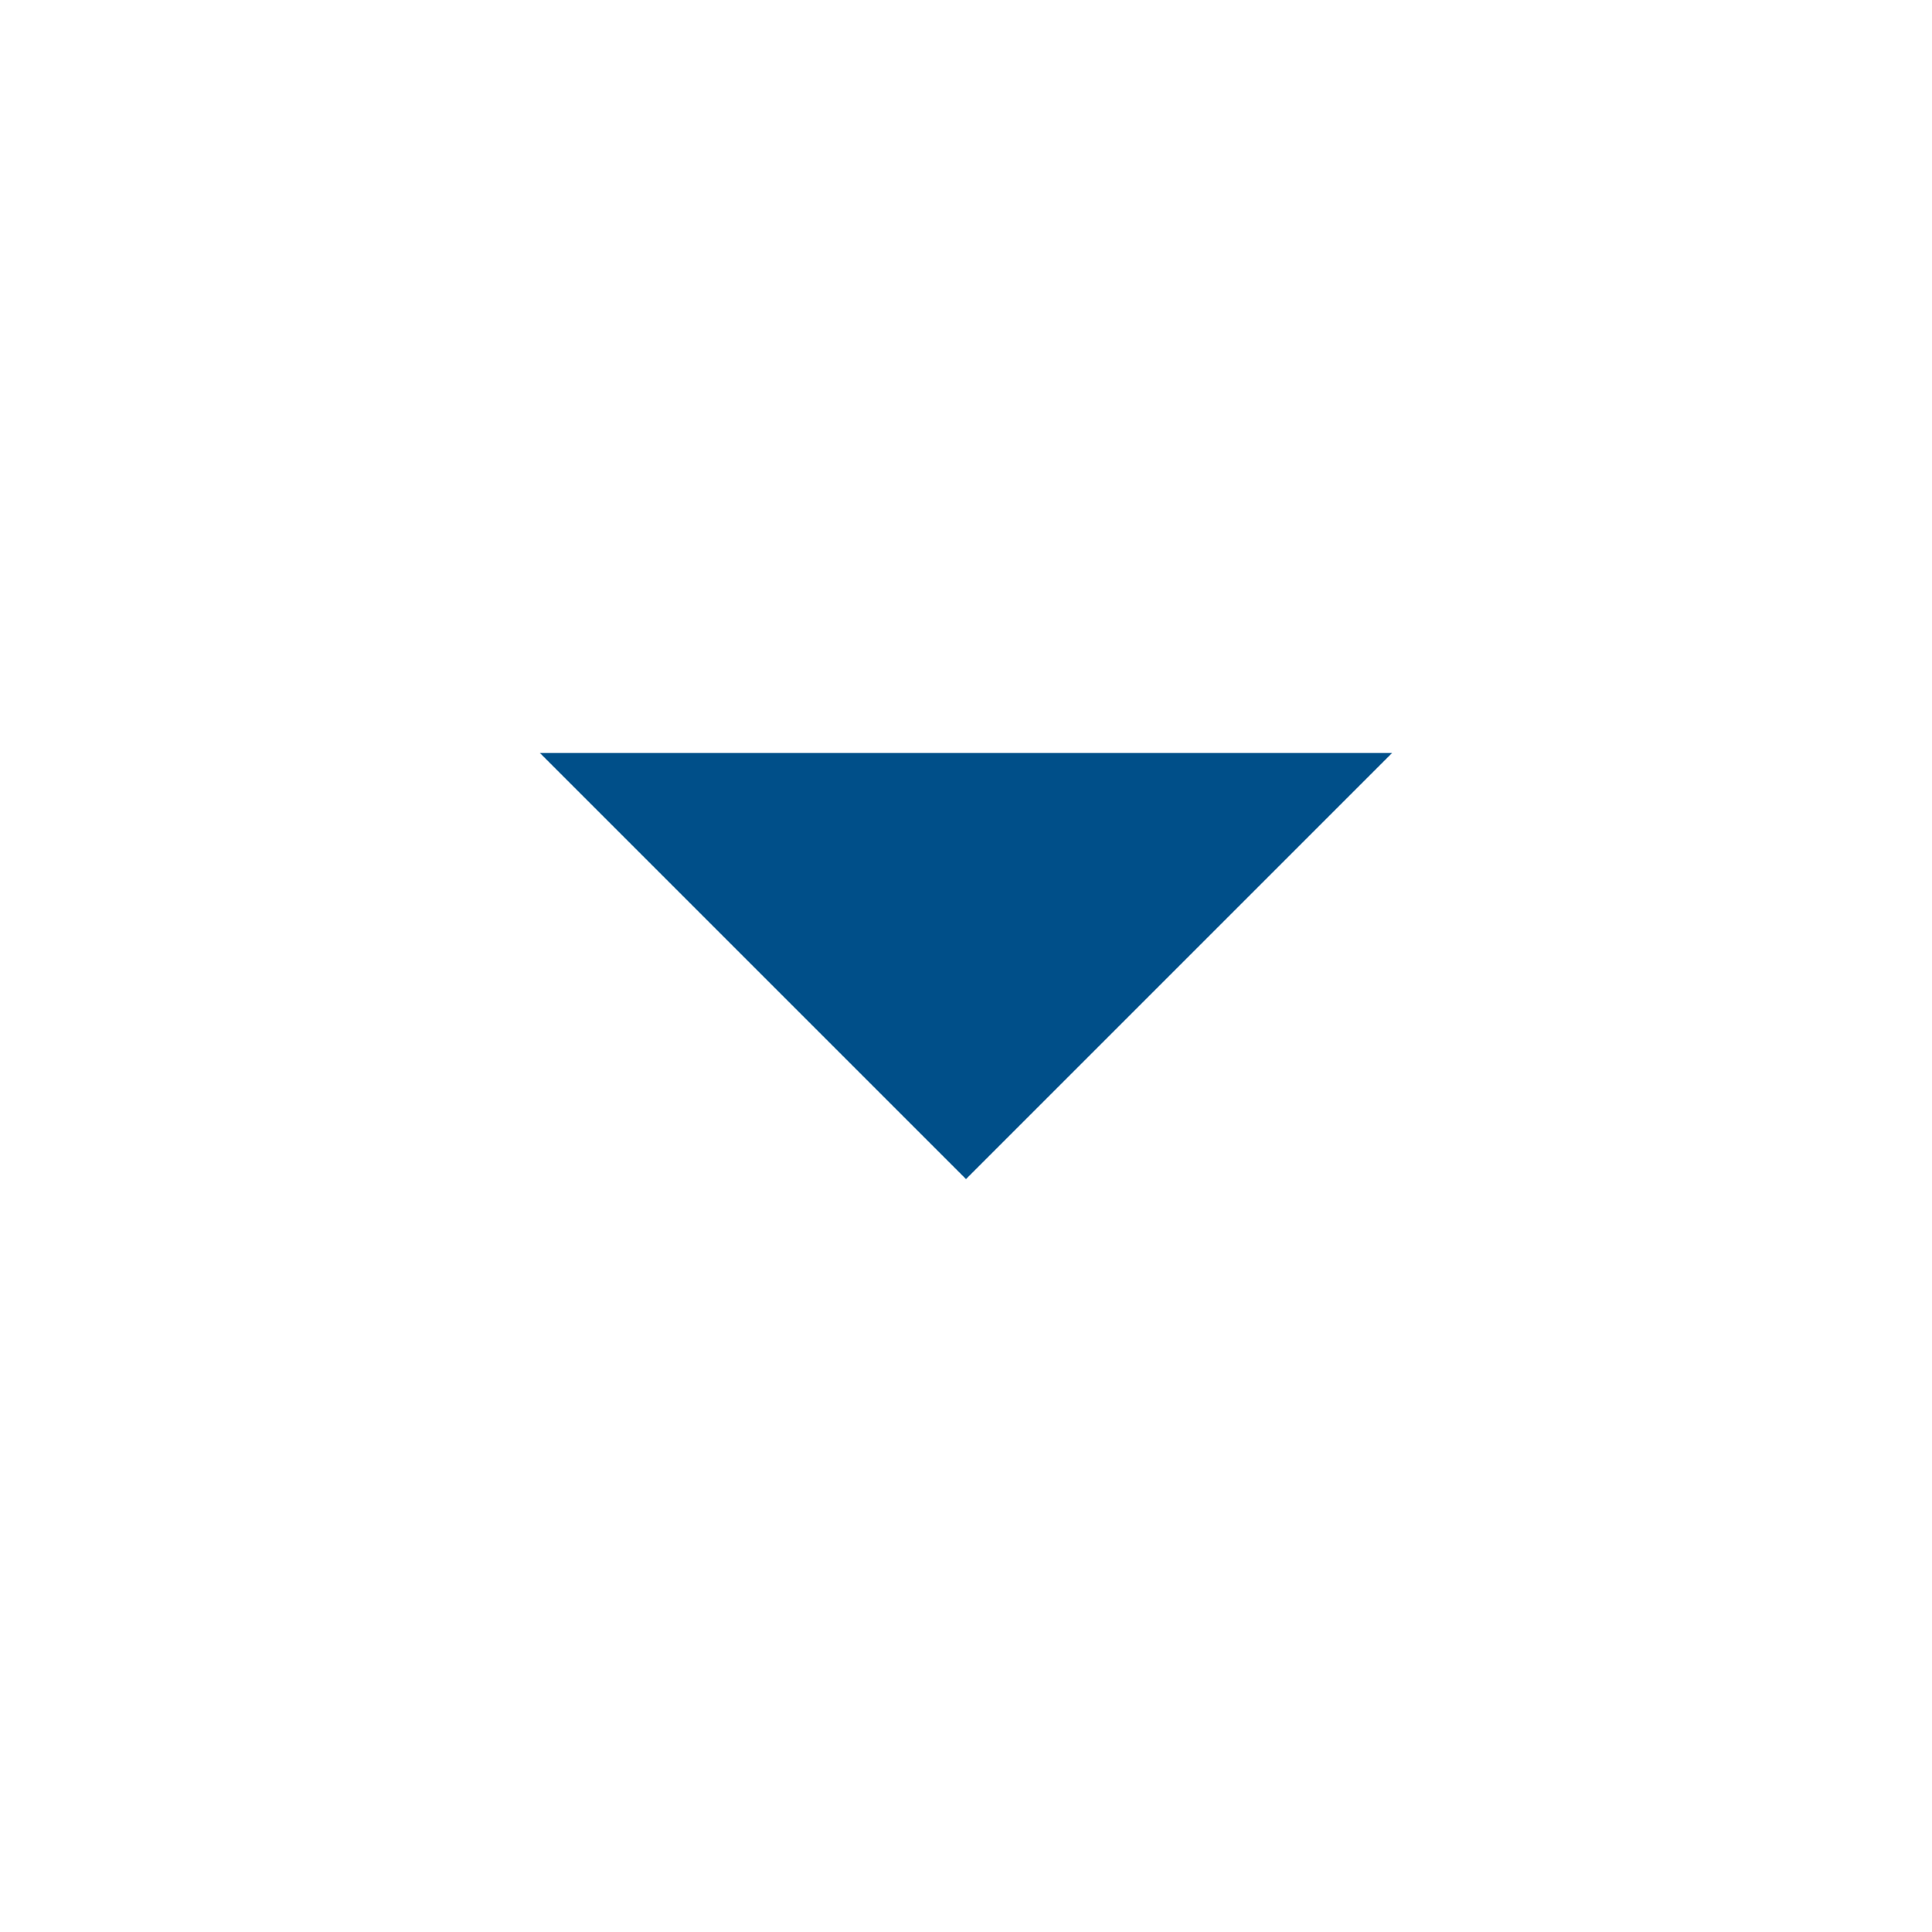 <svg xmlns="http://www.w3.org/2000/svg" width="34" height="34" viewBox="0 0 34 34">
  <g id="Icon_accordion_down" transform="translate(-134 -261)">
    <rect id="Rechteck_2834" data-name="Rechteck 2834" width="34" height="34" transform="translate(134 261)" fill="none"/>
    <path id="Icon_material-arrow-drop-down" data-name="Icon material-arrow-drop-down" d="M10.5,15,18,22.5,25.5,15h-15Z" transform="translate(133 259.25)" fill="#004f89"/>
  </g>
</svg>
